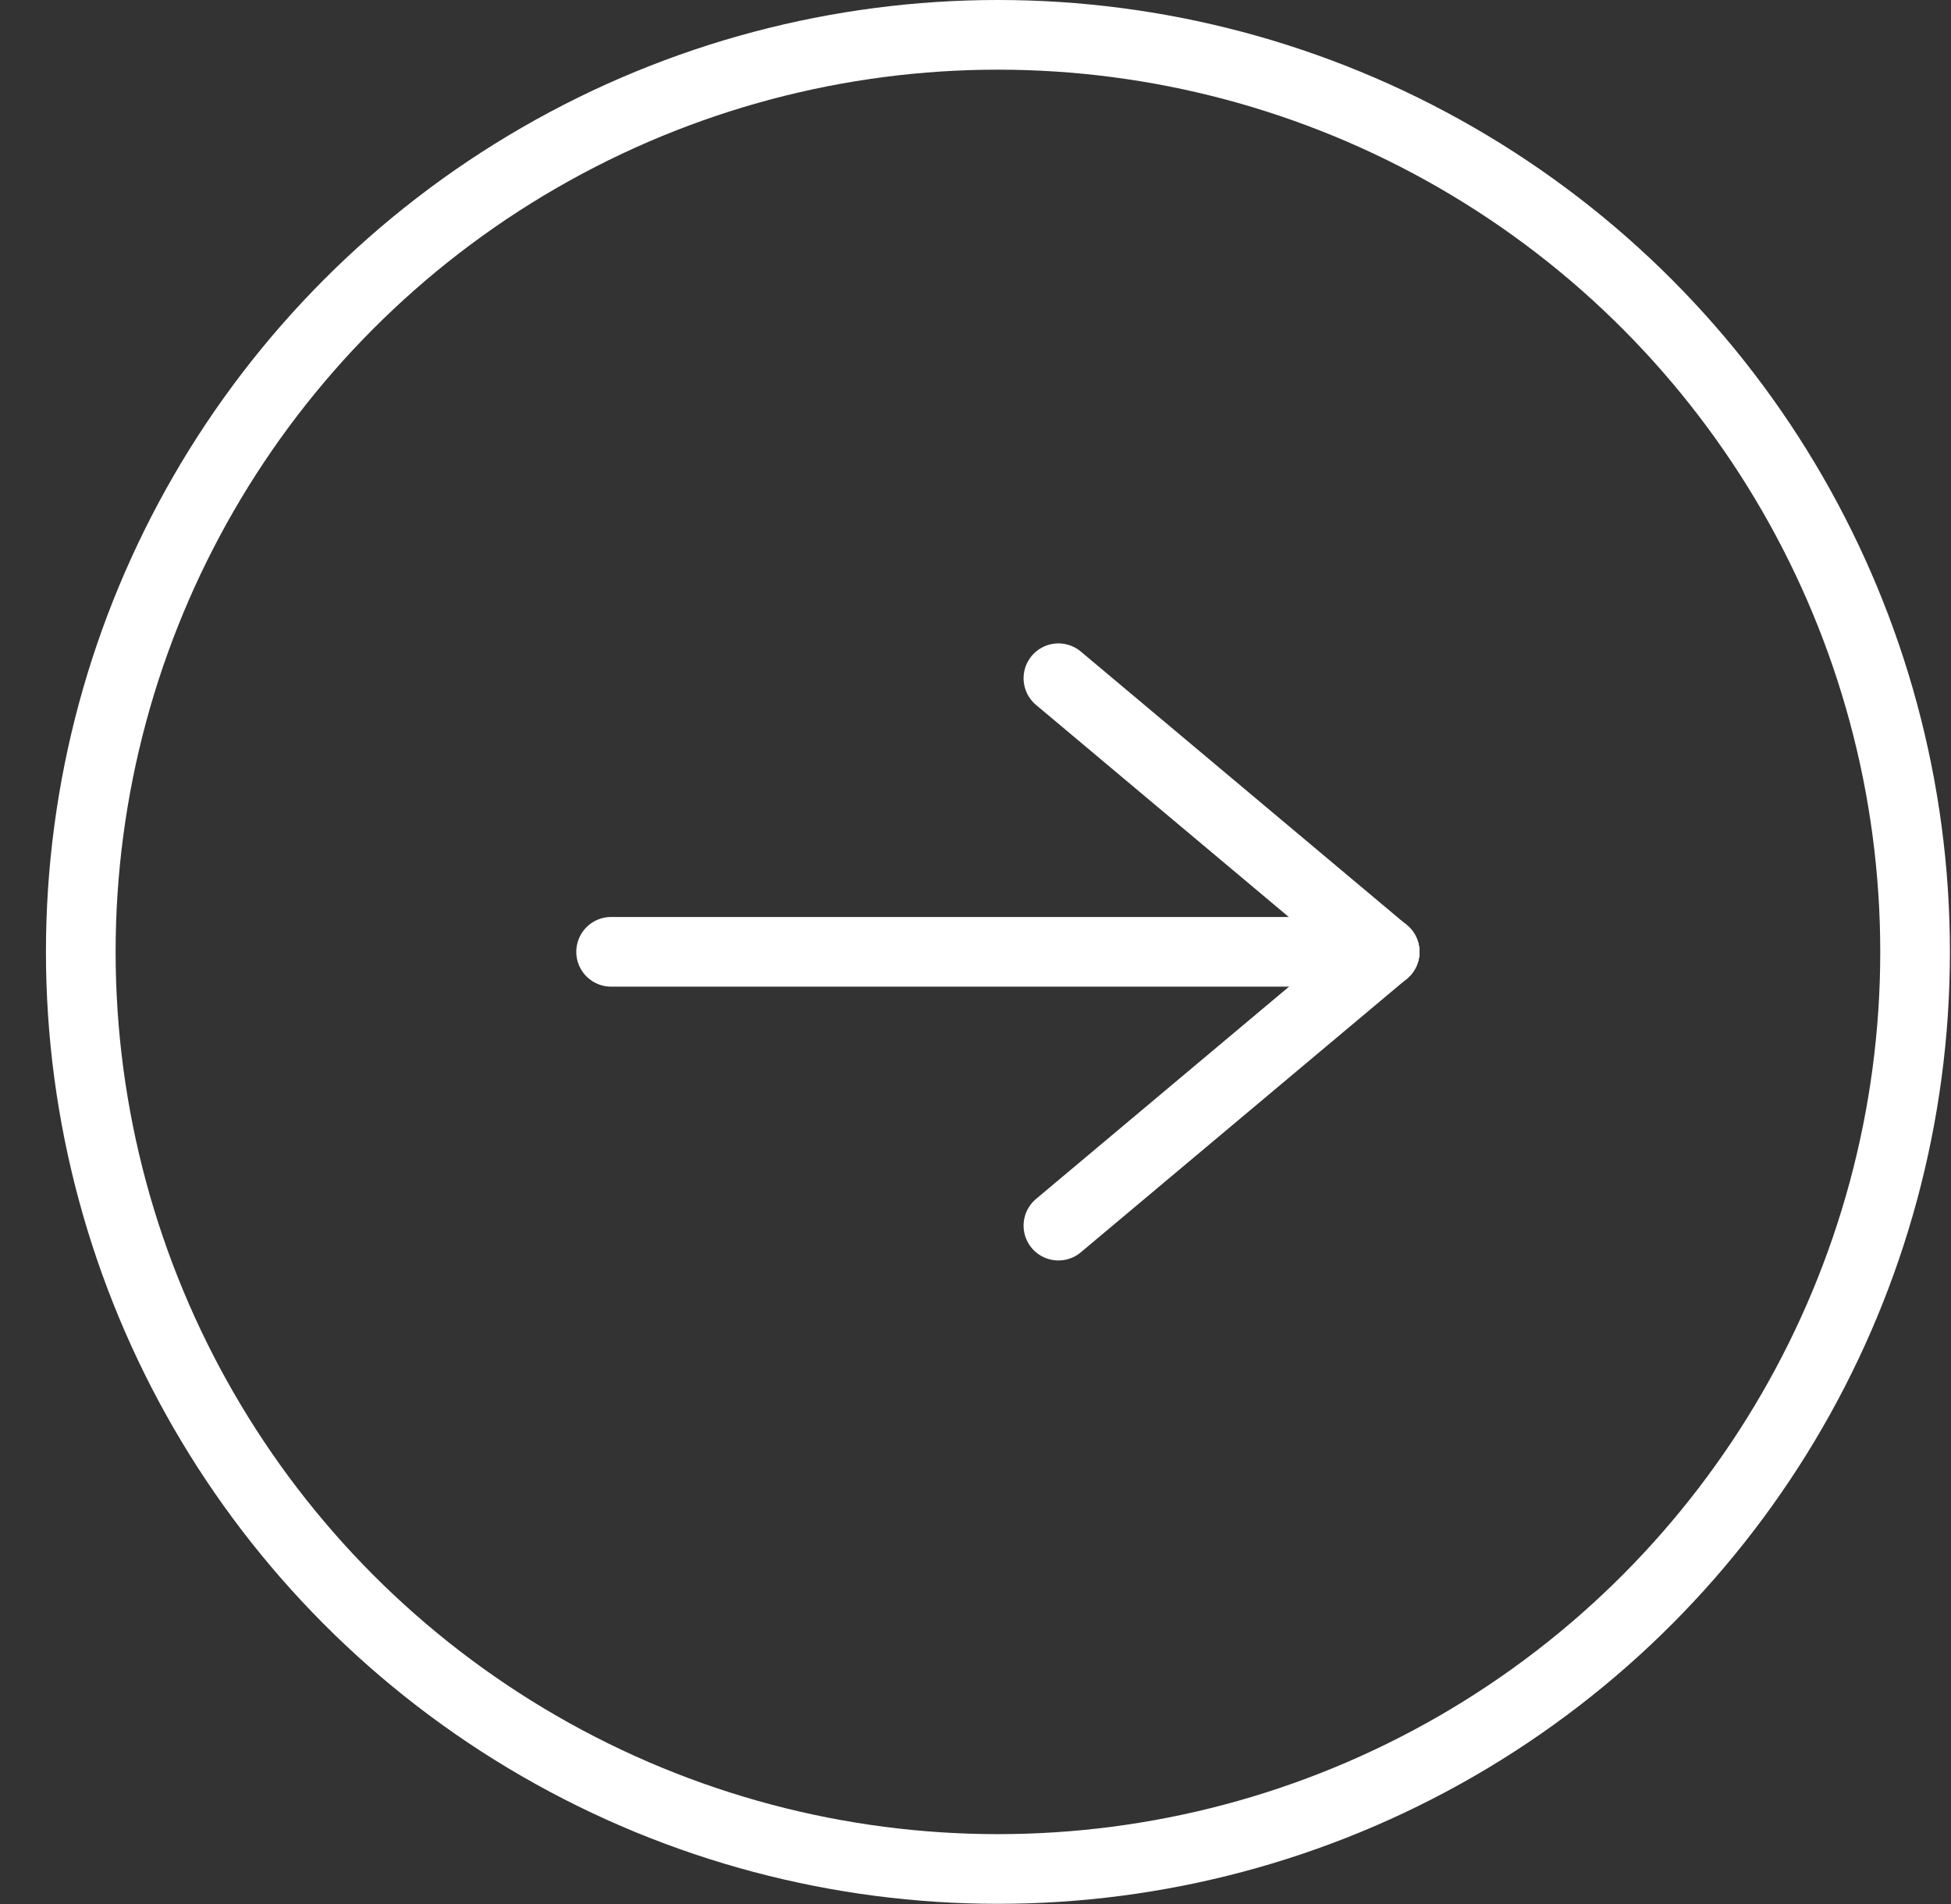 <svg width="42" height="41" viewBox="0 0 42 41" fill="none" xmlns="http://www.w3.org/2000/svg">
<rect x="0" y="0" width="42" height="41" fill="#333333" stroke="none"/>
<circle cx="21.483" cy="20.494" r="19.744" stroke="white" stroke-width="1.5"/>
<path d="M13.156 20.492H29.807" stroke="white" stroke-width="1.5" stroke-linecap="round" stroke-linejoin="round"/>
<path d="M22.785 14.602L29.808 20.495" stroke="white" stroke-width="1.5" stroke-linecap="round" stroke-linejoin="round"/>
<path d="M22.785 26.387L29.808 20.494" stroke="white" stroke-width="1.5" stroke-linecap="round" stroke-linejoin="round"/>
</svg>
